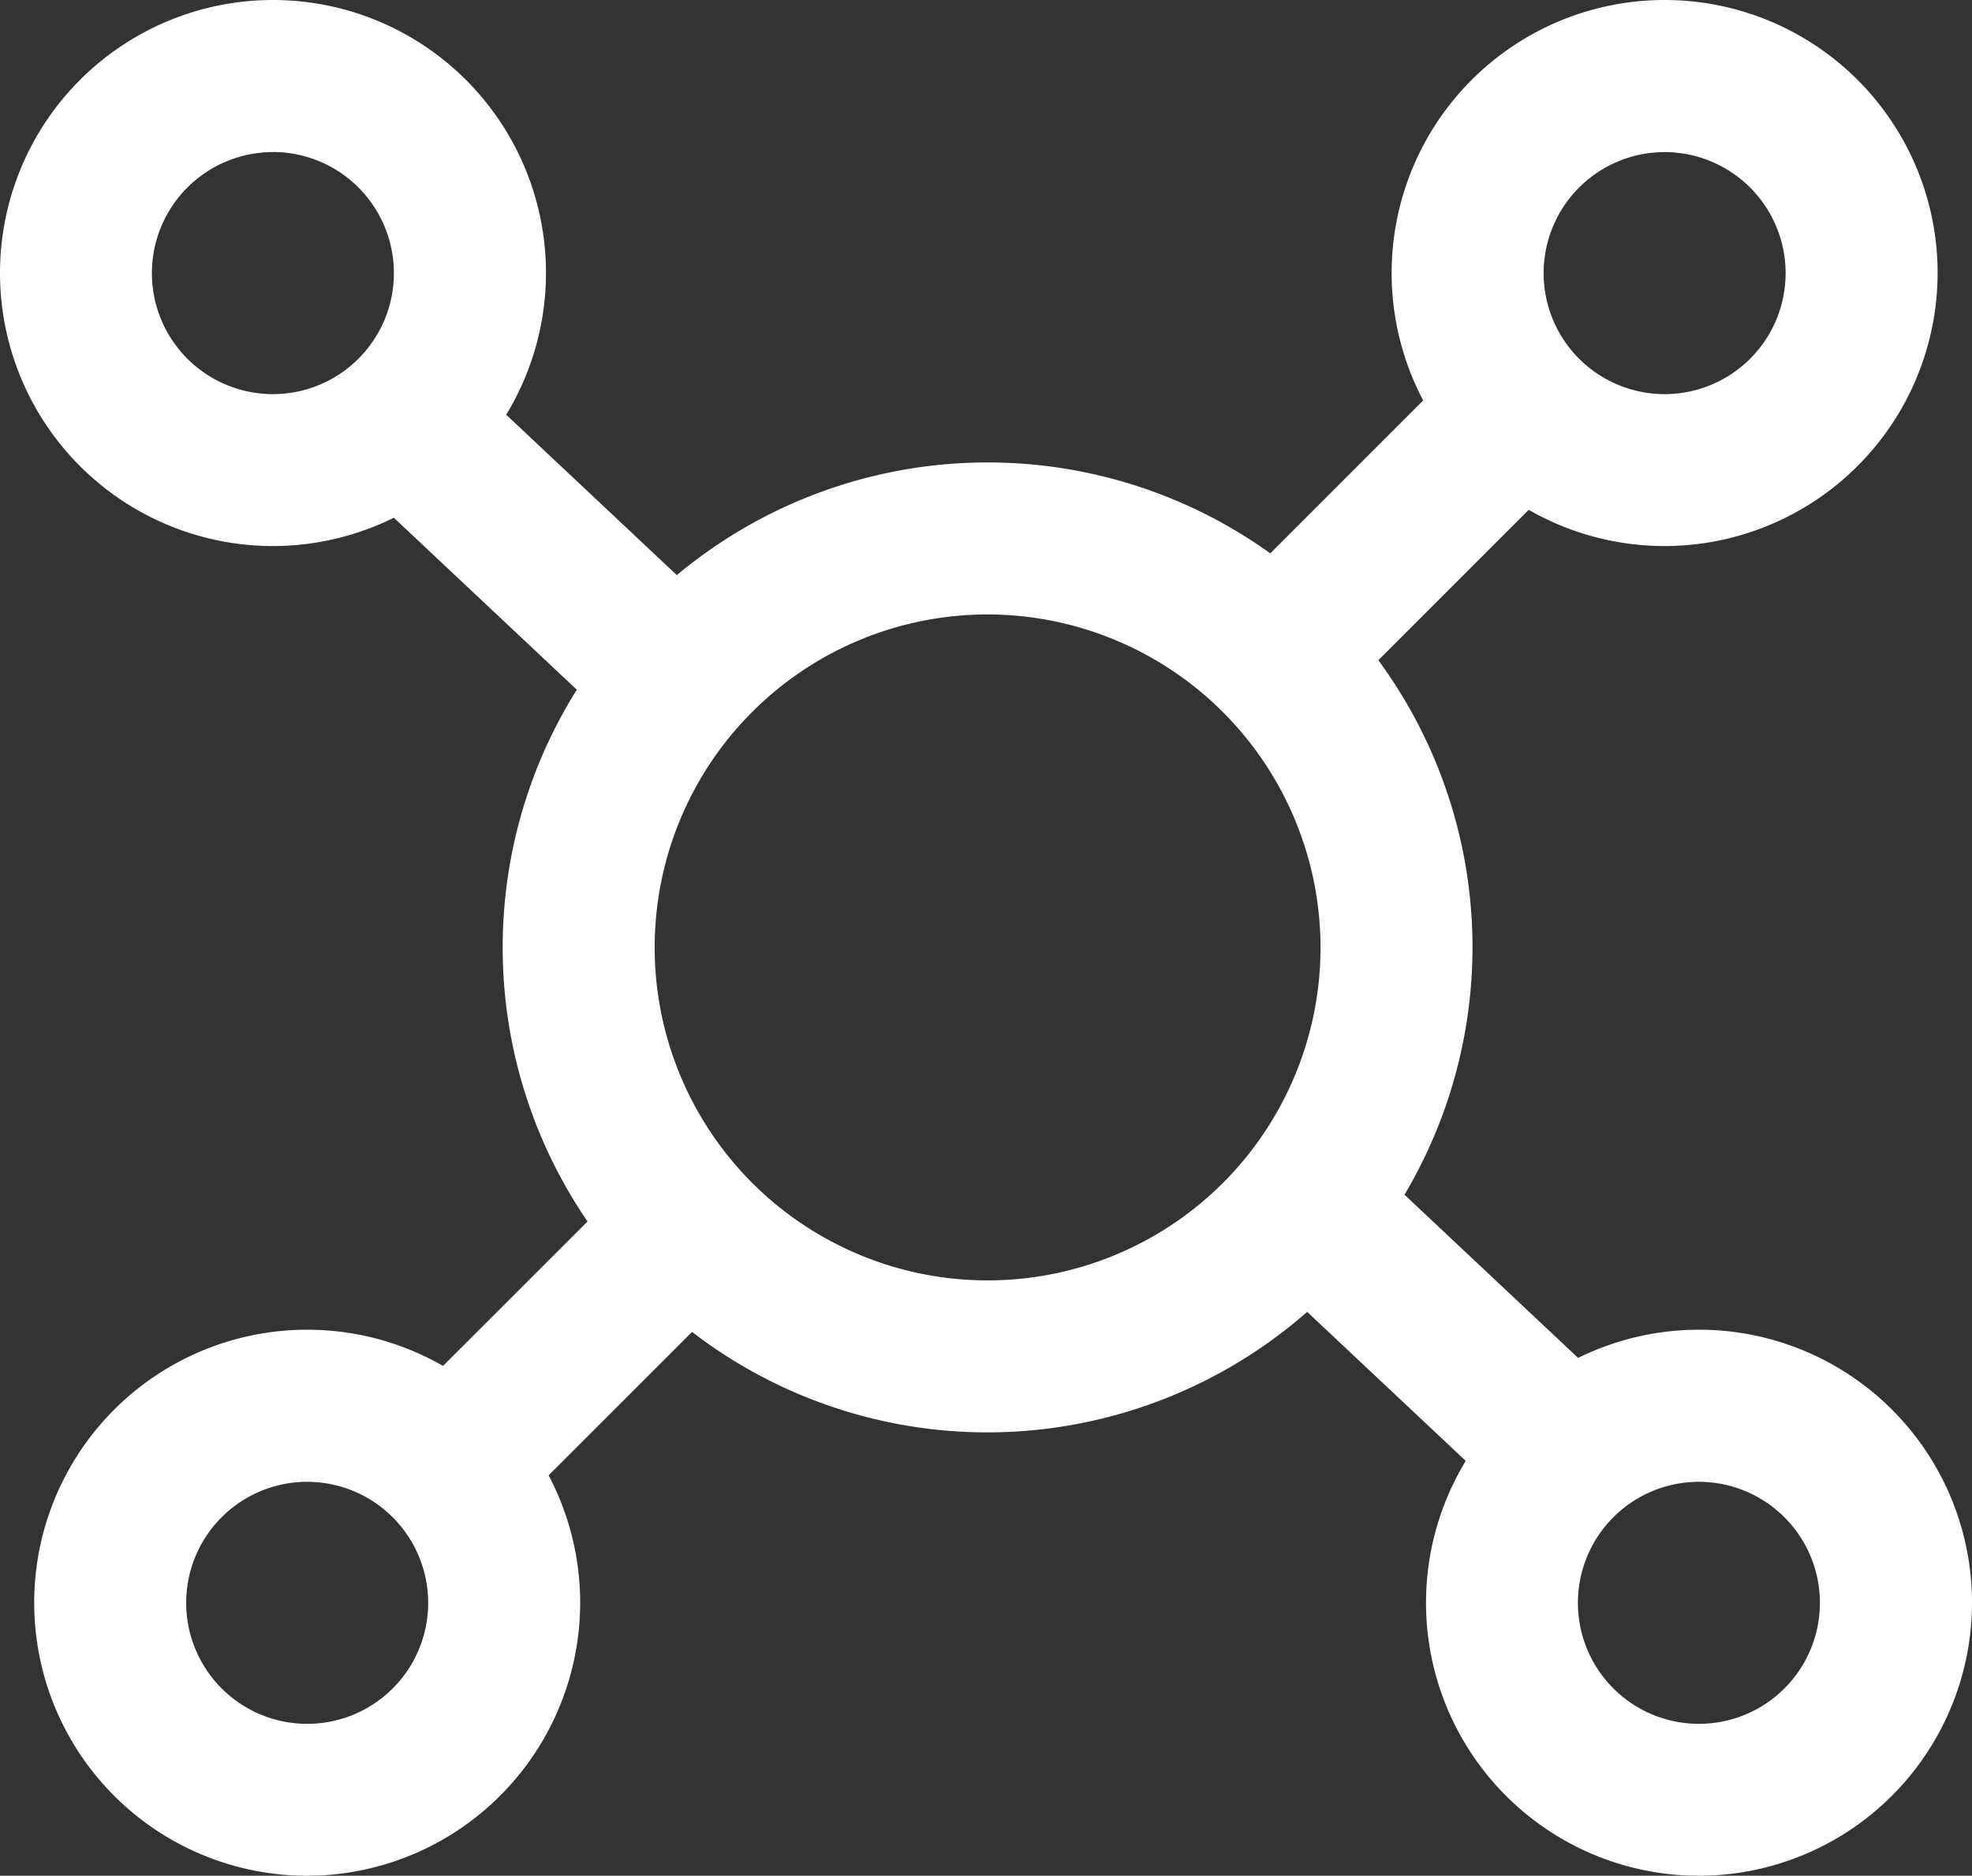 <svg xmlns="http://www.w3.org/2000/svg" xmlns:xlink="http://www.w3.org/1999/xlink" width="20.992" height="19.965" viewBox="0 0 20.992 19.965">
  <rect x="0" y="0" width="20.992" height="19.965" fill="#333333" stroke="none"/>
  <defs>
    <clipPath id="clip-path">
      <rect id="Rectangle_30" data-name="Rectangle 30" width="20.992" height="19.965" transform="translate(0 0)" fill="#fff"/>
    </clipPath>
  </defs>
  <g id="Groupe_13" data-name="Groupe 13" transform="translate(-4.532 -5.31)">
    <g id="Groupe_12" data-name="Groupe 12" transform="translate(4.532 5.31)" clip-path="url(#clip-path)">
      <path id="Tracé_3" data-name="Tracé 3" d="M28.308,31.617a5.162,5.162,0,1,1,5.162-5.162,5.168,5.168,0,0,1-5.162,5.162m0-8.706a3.544,3.544,0,1,0,3.544,3.544,3.548,3.548,0,0,0-3.544-3.544" transform="translate(-17.795 -16.371)" fill="#fff"/>
      <path id="Tracé_4" data-name="Tracé 4" d="M2.906,5.812A2.906,2.906,0,1,1,5.812,2.906,2.909,2.909,0,0,1,2.906,5.812m0-4.193A1.288,1.288,0,1,0,4.193,2.906,1.289,1.289,0,0,0,2.906,1.618" transform="translate(0 0)" fill="#fff"/>
      <path id="Tracé_5" data-name="Tracé 5" d="M66.995,5.812A2.906,2.906,0,1,1,69.9,2.906a2.909,2.909,0,0,1-2.906,2.906m0-4.193a1.288,1.288,0,1,0,1.288,1.288,1.289,1.289,0,0,0-1.288-1.288" transform="translate(-49.274 0)" fill="#fff"/>
      <rect id="Rectangle_26" data-name="Rectangle 26" width="1.618" height="3.889" transform="translate(3.729 5.075) rotate(-46.775)" fill="#fff"/>
      <rect id="Rectangle_27" data-name="Rectangle 27" width="3.726" height="1.618" transform="matrix(0.707, -0.707, 0.707, 0.707, 12.998, 6.414)" fill="#fff"/>
      <path id="Tracé_6" data-name="Tracé 6" d="M68.574,67.037a2.906,2.906,0,1,1,2.906-2.906,2.909,2.909,0,0,1-2.906,2.906m0-4.193a1.288,1.288,0,1,0,1.287,1.287,1.289,1.289,0,0,0-1.287-1.287" transform="translate(-50.488 -47.072)" fill="#fff"/>
      <path id="Tracé_7" data-name="Tracé 7" d="M4.485,67.037A2.906,2.906,0,1,1,7.39,64.131a2.909,2.909,0,0,1-2.906,2.906m0-4.193a1.288,1.288,0,1,0,1.288,1.287,1.289,1.289,0,0,0-1.288-1.287" transform="translate(-1.214 -47.072)" fill="#fff"/>
      <rect id="Rectangle_28" data-name="Rectangle 28" width="1.618" height="3.89" transform="translate(13.321 13.405) rotate(-46.777)" fill="#fff"/>
      <rect id="Rectangle_29" data-name="Rectangle 29" width="3.726" height="1.618" transform="translate(4.214 15.04) rotate(-44.983)" fill="#fff"/>
    </g>
  </g>
</svg>
